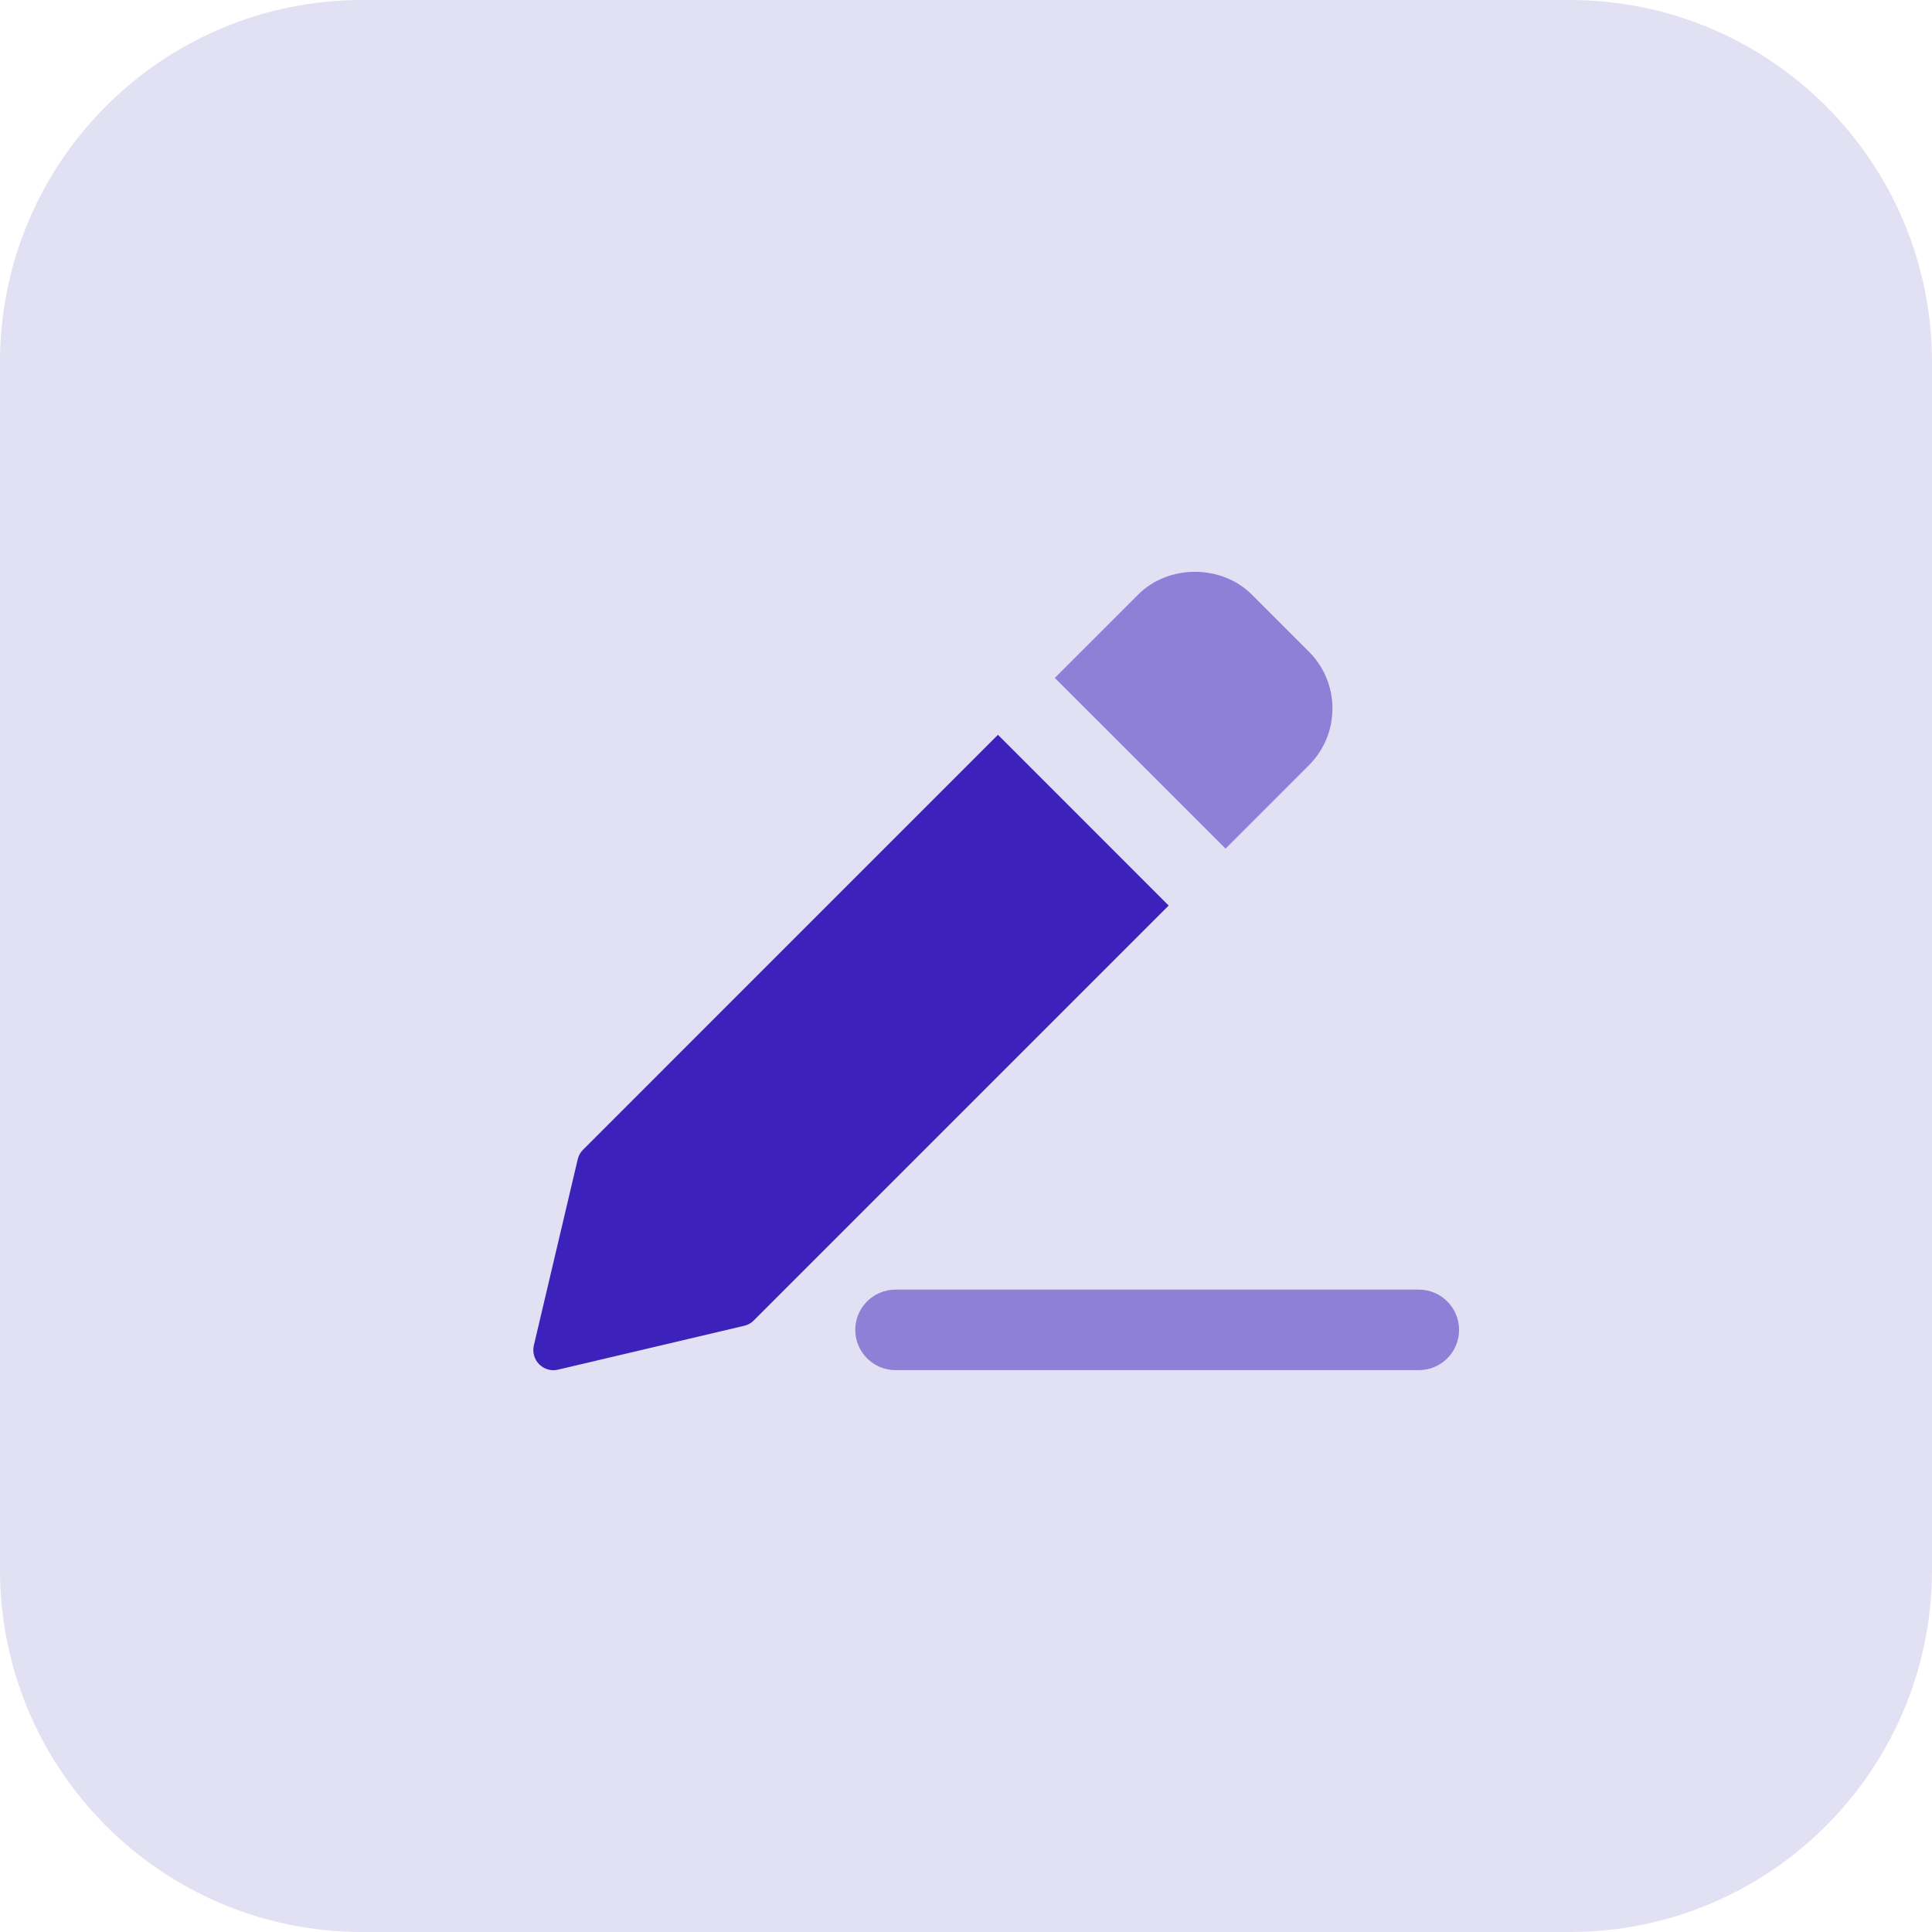 <?xml version="1.0" encoding="UTF-8"?>
<svg width="60px" height="60px" viewBox="0 0 60 60" version="1.1" xmlns="http://www.w3.org/2000/svg" xmlns:xlink="http://www.w3.org/1999/xlink">
    <title>Input URL</title>
    <g id="Page-1" stroke="none" stroke-width="1" fill="none" fill-rule="evenodd">
        <g id="Home-/-Key-Stat-1" transform="translate(-445, -1444)" fill-rule="nonzero">
            <g id="Input-URL" transform="translate(445, 1444)">
                <path d="M48.75,60 L11.25,60 C5.036,60 0,54.964 0,48.75 L0,11.25 C0,5.036 5.036,0 11.25,0 L48.75,0 C54.964,0 60,5.036 60,11.25 L60,48.75 C60,54.964 54.964,60 48.75,60 Z" id="Path" fill="#E2E0F3"></path>
                <path d="M44.062,42.551 L27.812,42.551 C27.122,42.551 26.561,41.991 26.561,41.301 C26.561,40.611 27.122,40.05 27.812,40.05 L44.062,40.05 C44.752,40.05 45.313,40.611 45.313,41.301 C45.313,41.992 44.752,42.551 44.062,42.551 Z" id="Path" fill="#8E80D6"></path>
                <path d="M40.646,20.235 L38.878,18.467 C37.933,17.522 36.287,17.522 35.344,18.467 L32.758,21.053 L38.061,26.355 L40.646,23.769 C41.119,23.297 41.38,22.671 41.38,22.001 C41.38,21.335 41.119,20.707 40.646,20.235 L40.646,20.235 Z" id="Path" fill="#8E80D6"></path>
                <path d="M30.992,22.82 L18.109,35.704 C18.026,35.786 17.968,35.89 17.942,36.002 L16.579,41.784 C16.53,41.994 16.592,42.215 16.745,42.369 C16.864,42.487 17.023,42.553 17.188,42.553 C17.235,42.553 17.284,42.547 17.33,42.536 L23.113,41.173 C23.226,41.147 23.331,41.089 23.411,41.006 L36.294,28.123 L30.992,22.82 Z" id="Path" fill="#3C21BA"></path>
            </g>
        </g>
    </g>
</svg>